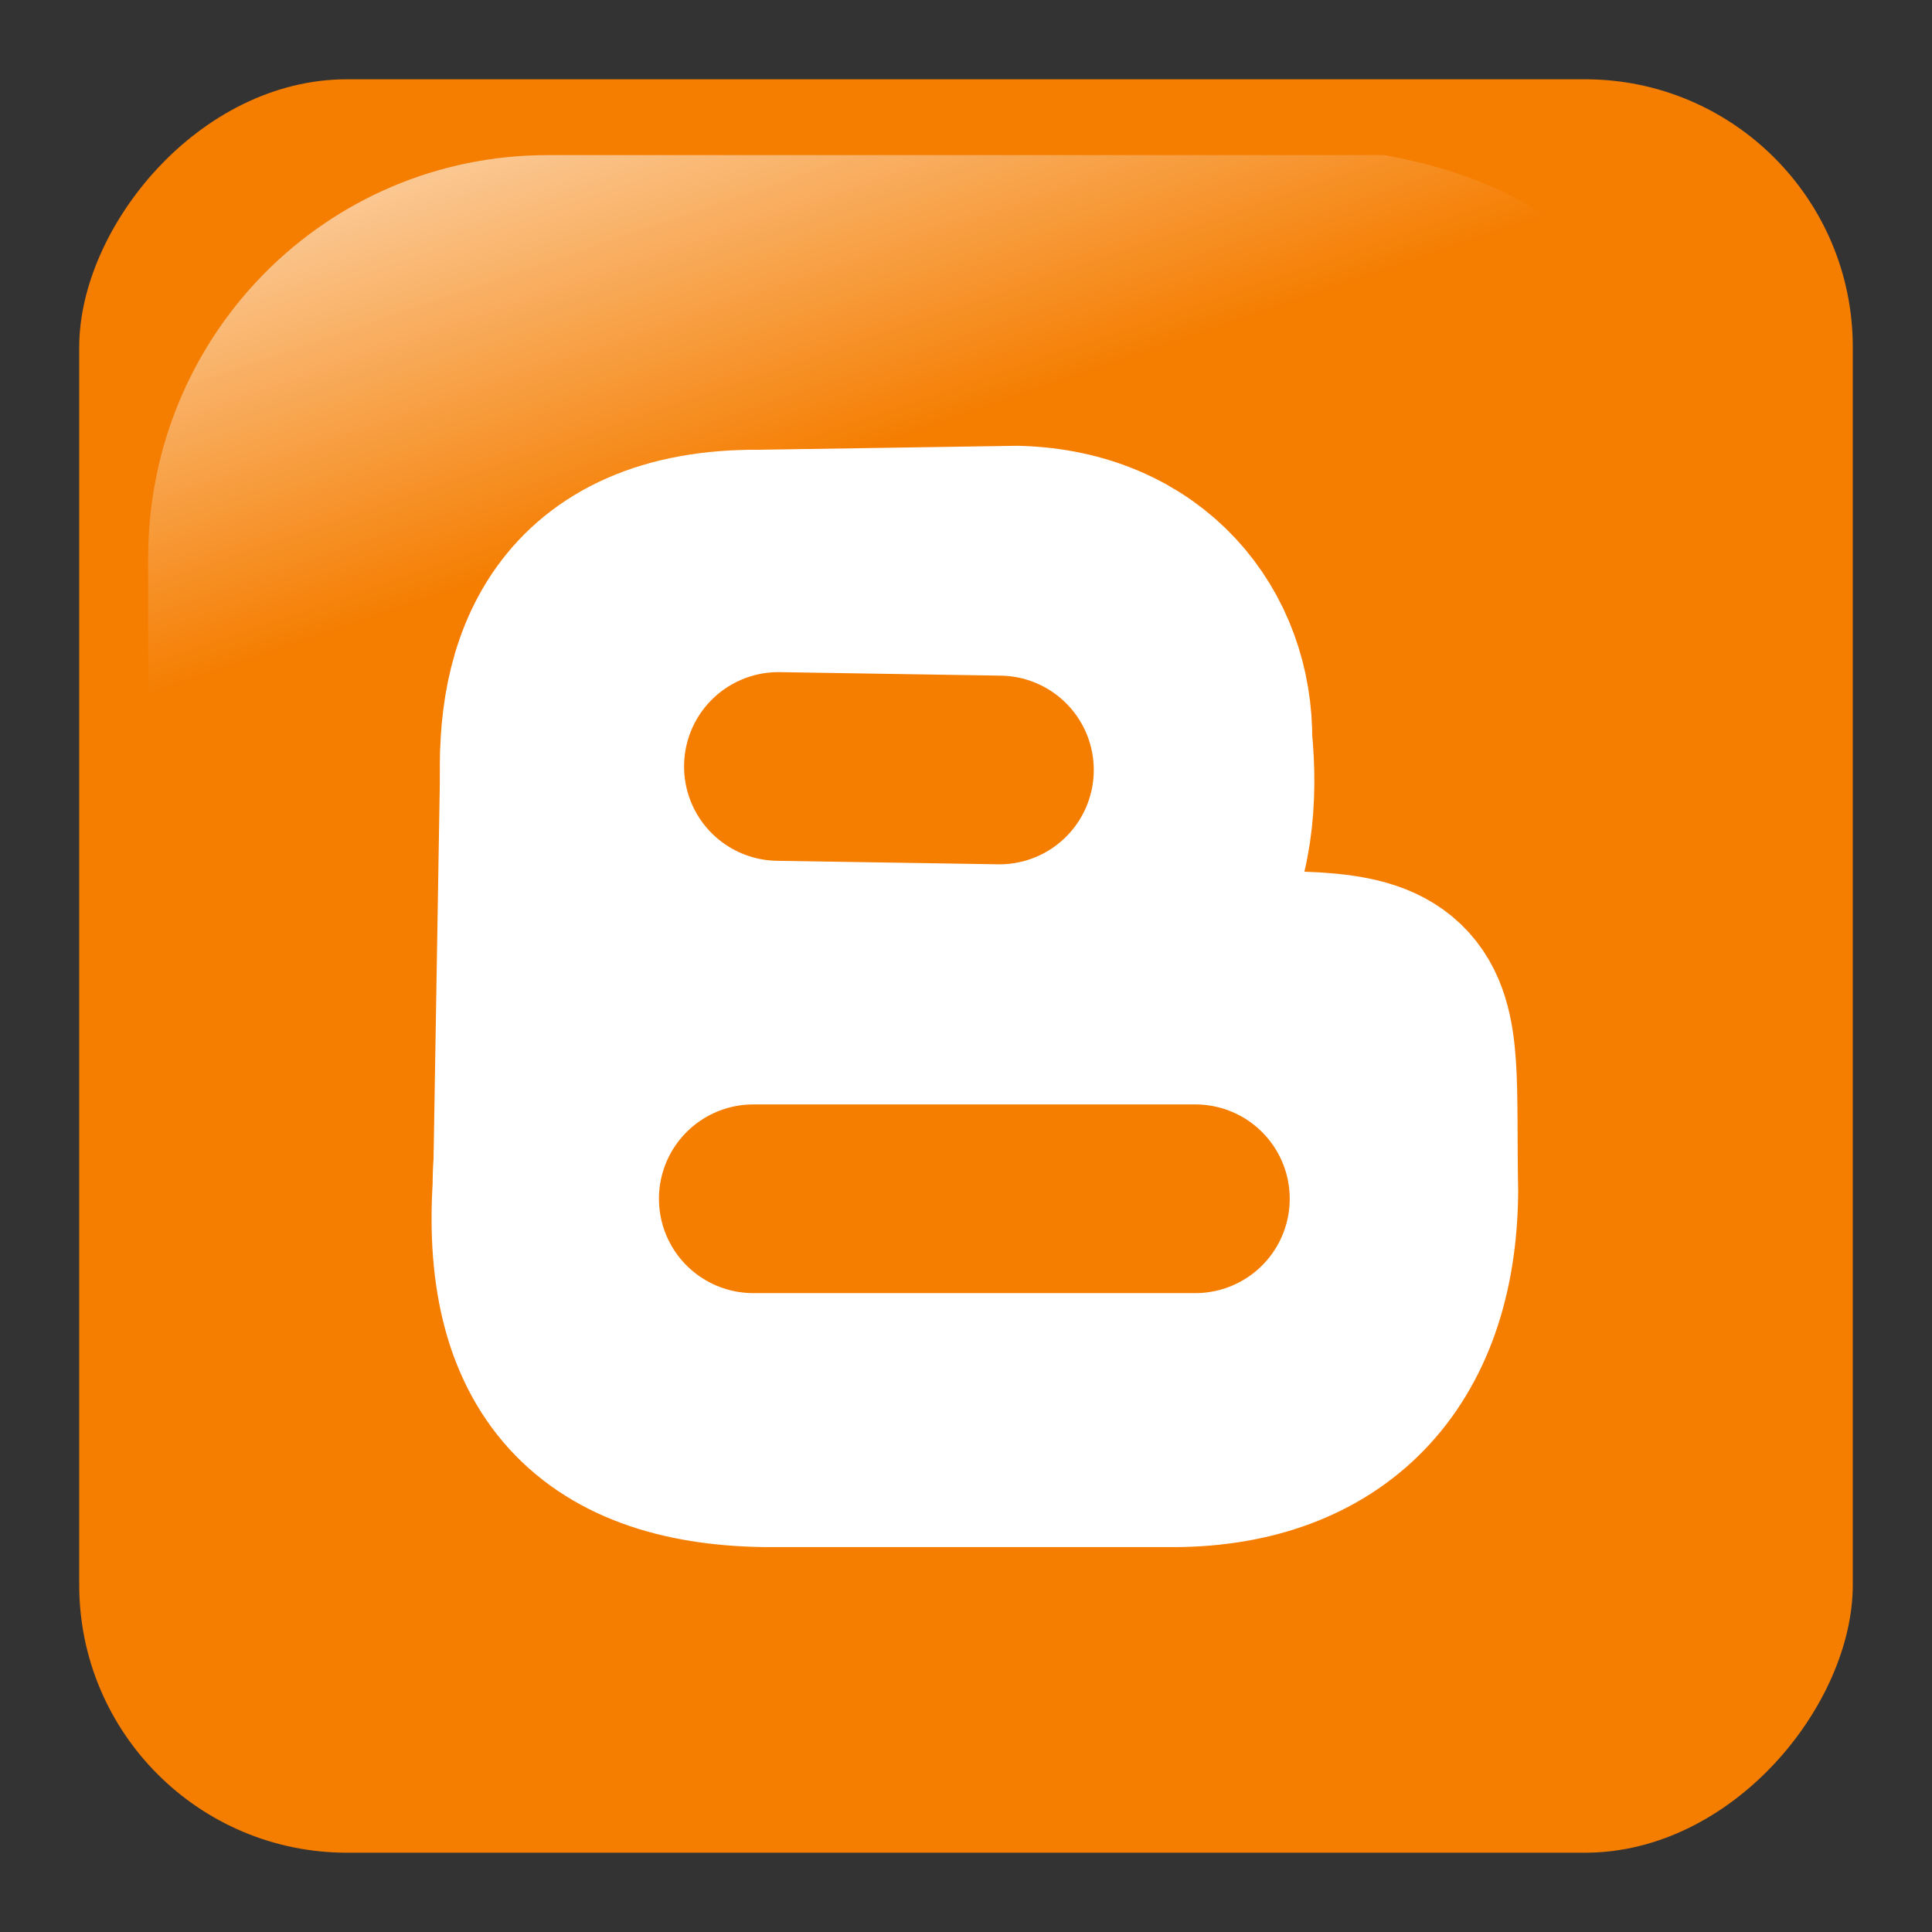 <?xml version="1.0"?>

<!-- Created with Inkscape (http://www.inkscape.org/) -->

<svg xmlns:dc="http://purl.org/dc/elements/1.1/" xmlns:cc="http://creativecommons.org/ns#" xmlns:rdf="http://www.w3.org/1999/02/22-rdf-syntax-ns#" xmlns:svg="http://www.w3.org/2000/svg" xmlns="http://www.w3.org/2000/svg" xmlns:xlink="http://www.w3.org/1999/xlink" xmlns:sodipodi="http://sodipodi.sourceforge.net/DTD/sodipodi-0.dtd" xmlns:inkscape="http://www.inkscape.org/namespaces/inkscape" width="256" height="256" id="svg2" sodipodi:version="0.32" inkscape:version="0.47 r22583" sodipodi:docname="blogger.svg" version="1.0" inkscape:output_extension="org.inkscape.output.svg.inkscape" viewBox="0 0 256 256">
  <rect x="0" y="0" width="256" height="256" fill="#333333" stroke="none"/>
  <defs id="defs4">
    <linearGradient inkscape:collect="always" id="linearGradient2555">
      <stop style="stop-color: rgb(255, 255, 255); stop-opacity: 1;" offset="0" id="stop2557"></stop>
      <stop style="stop-color: rgb(255, 255, 255); stop-opacity: 0;" offset="1" id="stop2559"></stop>
    </linearGradient>
    <linearGradient inkscape:collect="always" xlink:href="#linearGradient2555" id="linearGradient2449" gradientUnits="userSpaceOnUse" gradientTransform="matrix(-0.591,0,0,0.591,210.022,142.232)" x1="-344.153" y1="274.711" x2="-395.849" y2="425.4"></linearGradient>
  </defs>
  <sodipodi:namedview id="base" pagecolor="#ffffff" bordercolor="#666666" borderopacity="1.0" inkscape:pageopacity="0.0" inkscape:pageshadow="2" inkscape:zoom="0.24748737" inkscape:cx="150.19857" inkscape:cy="122.62969" inkscape:document-units="px" inkscape:current-layer="layer1" inkscape:window-width="782" inkscape:window-height="674" inkscape:window-x="1" inkscape:window-y="281" showgrid="false" inkscape:window-maximized="0"></sodipodi:namedview>
  <g inkscape:label="Layer 1" inkscape:groupmode="layer" id="layer1" transform="translate(-373.642,-318.344)">
    <rect inkscape:export-ydpi="7.7063322" inkscape:export-xdpi="7.7063322" inkscape:export-filename="C:\Documents and Settings\Molumen\Desktop\path3511111.png" transform="scale(-1,1)" ry="35.488" rx="35.488" y="328.849" x="-619.146" height="234.99" width="235.008" id="rect1942" style="fill:#f57d00;fill-opacity:1;fill-rule:evenodd;stroke:none;stroke-width:0.875;stroke-linecap:square;stroke-linejoin:miter;stroke-miterlimit:4;stroke-dasharray:0.875, 1.75;stroke-dashoffset:0;stroke-opacity:1"></rect>
    <path inkscape:export-ydpi="7.7063322" inkscape:export-xdpi="7.7063322" inkscape:export-filename="C:\Documents and Settings\Molumen\Desktop\path3511111.png" sodipodi:nodetypes="ccccsssc" id="path1950" d="M 557.057,338.895 L 446.227,338.895 C 416.89,338.895 393.273,362.705 393.273,392.28 L 393.273,500.408 C 394.222,523.494 397.875,508.899 404.828,483.333 C 412.908,453.62 439.224,427.65 471.272,408.187 C 495.734,393.332 523.113,383.846 572.952,382.944 C 601.217,382.432 598.721,346.261 557.057,338.895 z" style="opacity:1;fill:url(#linearGradient2449);fill-opacity:1;fill-rule:evenodd;stroke:none;stroke-width:0.875;stroke-linecap:square;stroke-linejoin:miter;stroke-miterlimit:4;stroke-dasharray:0.875, 1.75;stroke-dashoffset:0;stroke-opacity:1"></path>
    <path style="fill:#ffffff;fill-opacity:1;fill-rule:evenodd;stroke:#ffffff;stroke-width:30;stroke-linecap:butt;stroke-linejoin:miter;stroke-miterlimit:4;stroke-dasharray:none;stroke-opacity:1" d="M 474.288,392.939 L 508.391,392.415 C 524.007,392.847 532.686,403.916 532.525,416.545 C 534.039,431.468 529.837,448.366 506.292,448.019 L 472.715,448.019 C 457.91,448.162 446.088,439.462 447.007,422.315 C 446.273,408.109 450.964,392.735 474.288,392.939 z" id="path3778" sodipodi:nodetypes="ccccccc"></path>
    <path style="fill:#ffffff;fill-opacity:1;fill-rule:evenodd;stroke:#ffffff;stroke-width:30;stroke-linecap:butt;stroke-linejoin:miter;stroke-miterlimit:4;stroke-dasharray:none;stroke-opacity:1" d="M 529.377,508.345 L 476.912,508.345 C 455.05,508.625 444.519,498.658 445.957,475.821 C 446.061,455.293 457.968,449.431 475.862,449.068 L 527.803,449.068 C 563.12,448.126 559.263,447.784 559.807,476.346 C 559.585,497.111 548.165,508.186 529.377,508.345 z" id="path3780" sodipodi:nodetypes="ccccccc"></path>
    <path style="fill:none;fill-rule:evenodd;stroke:#ffffff;stroke-width:30;stroke-linecap:butt;stroke-linejoin:miter;stroke-miterlimit:4;stroke-dasharray:none;stroke-opacity:1" d="M 445.957,480.018 L 447.007,417.07" id="path3782" sodipodi:nodetypes="cc"></path>
    <path style="fill:none;fill-rule:evenodd;stroke:#f57d00;stroke-width:25;stroke-linecap:round;stroke-linejoin:miter;stroke-miterlimit:4;stroke-dasharray:none;stroke-opacity:1" d="M 476.783,419.905 L 506.073,420.37" id="path3786" sodipodi:nodetypes="cc"></path>
    <path style="fill:none;fill-rule:evenodd;stroke:#f57d00;stroke-width:25;stroke-linecap:round;stroke-linejoin:miter;stroke-miterlimit:4;stroke-dasharray:none;stroke-opacity:1" d="M 473.455,477.187 L 532.037,477.187" id="path3788" sodipodi:nodetypes="cc"></path>
  </g>
</svg>

